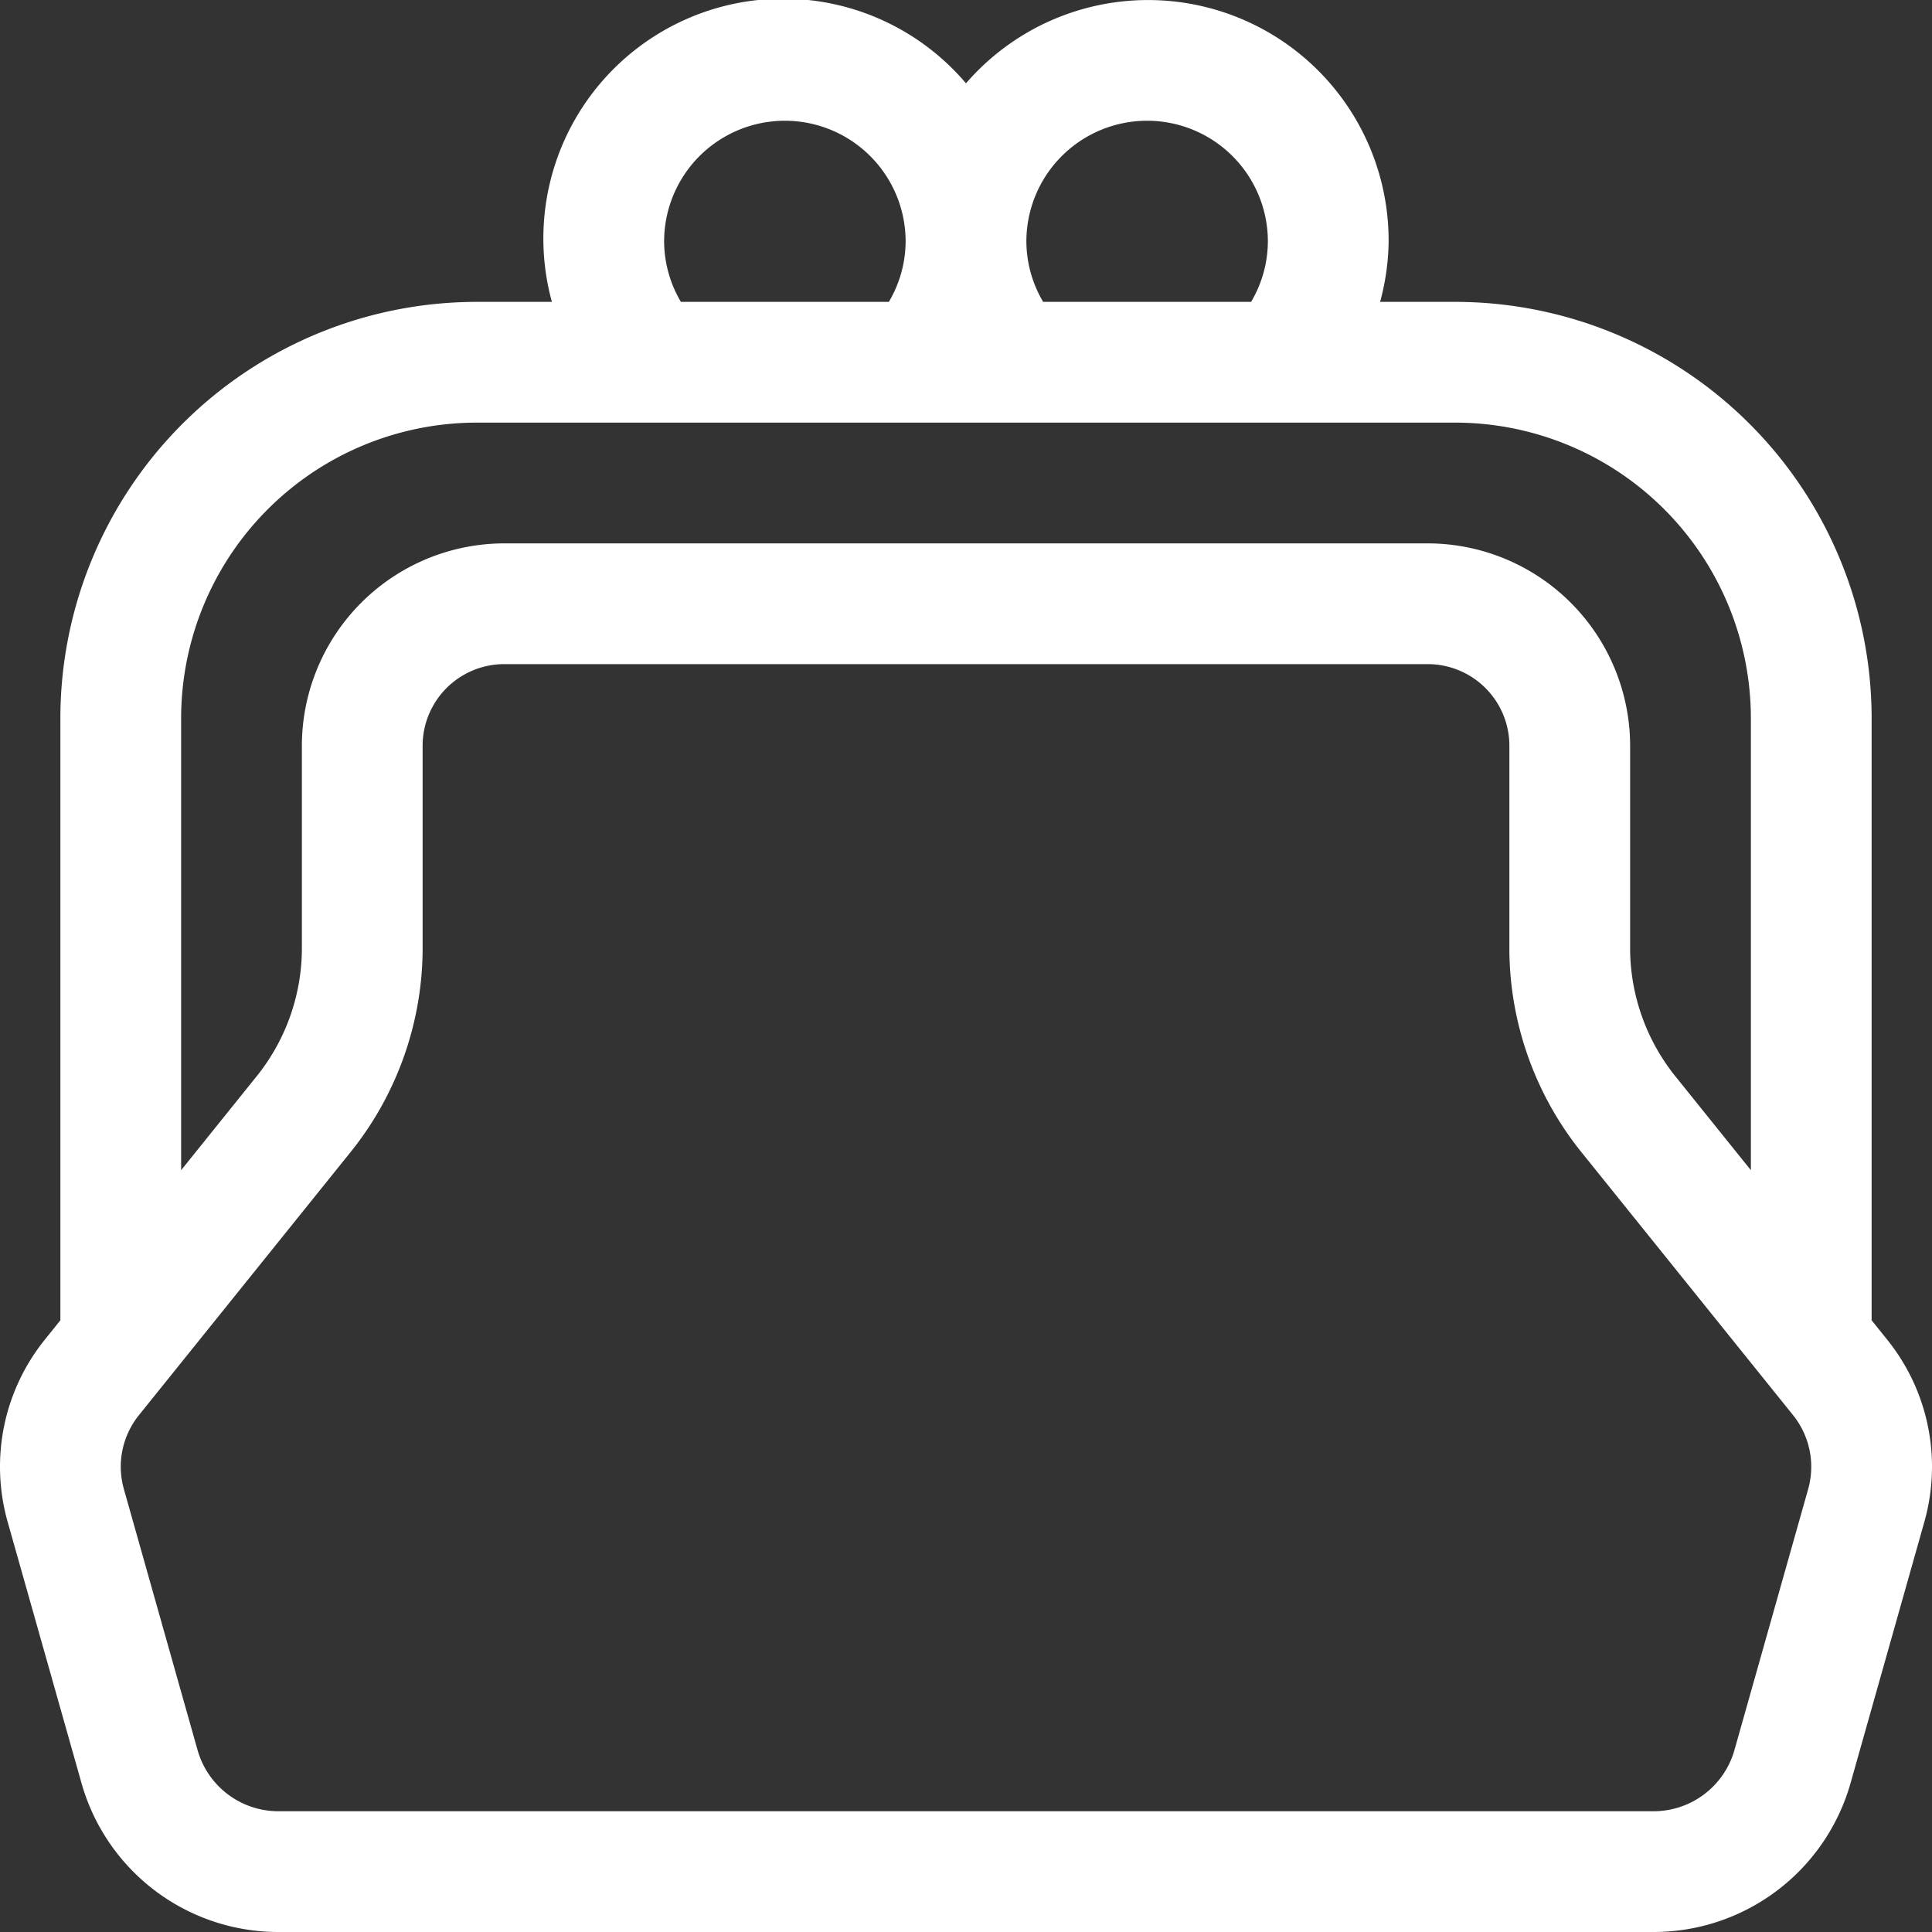 <svg xmlns="http://www.w3.org/2000/svg" width="32" height="32" viewBox="0 0 32 32"><rect x="0" y="0" width="32" height="32" fill="#333333" stroke="none"/><defs><style>.a,.b{fill:#fff;}.b{fill-opacity:0;}</style></defs><title>header_pnav_charges</title><path class="a" d="M31.257,22.188,31,21.868V11.891A6.9,6.9,0,0,0,24.108,5H22.859A3.977,3.977,0,0,0,23,4a3.985,3.985,0,0,0-7-2.62A3.972,3.972,0,0,0,9.141,5H7.891A6.9,6.9,0,0,0,1,11.891v9.977l-.257.32a3.355,3.355,0,0,0-.616,3.02l1.225,4.333A3.387,3.387,0,0,0,4.615,32H27.384a3.391,3.391,0,0,0,3.265-2.459l1.224-4.333A3.355,3.355,0,0,0,31.257,22.188ZM19,2a2,2,0,0,1,2,2,1.978,1.978,0,0,1-.278,1H17.278A1.978,1.978,0,0,1,17,4,2,2,0,0,1,19,2ZM11,4a2,2,0,0,1,4,0,1.978,1.978,0,0,1-.278,1H11.278A1.978,1.978,0,0,1,11,4ZM24.108,7A4.9,4.9,0,0,1,29,11.891v7.491l-1.228-1.527A3.4,3.4,0,0,1,27,15.748V12.373A3.357,3.357,0,0,0,23.639,9H8.361A3.357,3.357,0,0,0,5,12.373v3.375a3.39,3.39,0,0,1-.772,2.107L3,19.382v-7.49A4.9,4.9,0,0,1,7.892,7Zm5.841,17.664L28.724,29a1.393,1.393,0,0,1-1.34,1H4.615a1.392,1.392,0,0,1-1.339-1L2.052,24.665A1.362,1.362,0,0,1,2.3,23.441l3.486-4.333A5.4,5.4,0,0,0,7,15.748V12.373A1.353,1.353,0,0,1,8.361,11H23.639A1.353,1.353,0,0,1,25,12.373v3.375a5.4,5.4,0,0,0,1.213,3.36L29.7,23.441A1.365,1.365,0,0,1,29.949,24.664Z"/><rect class="b" width="32" height="32"/></svg>